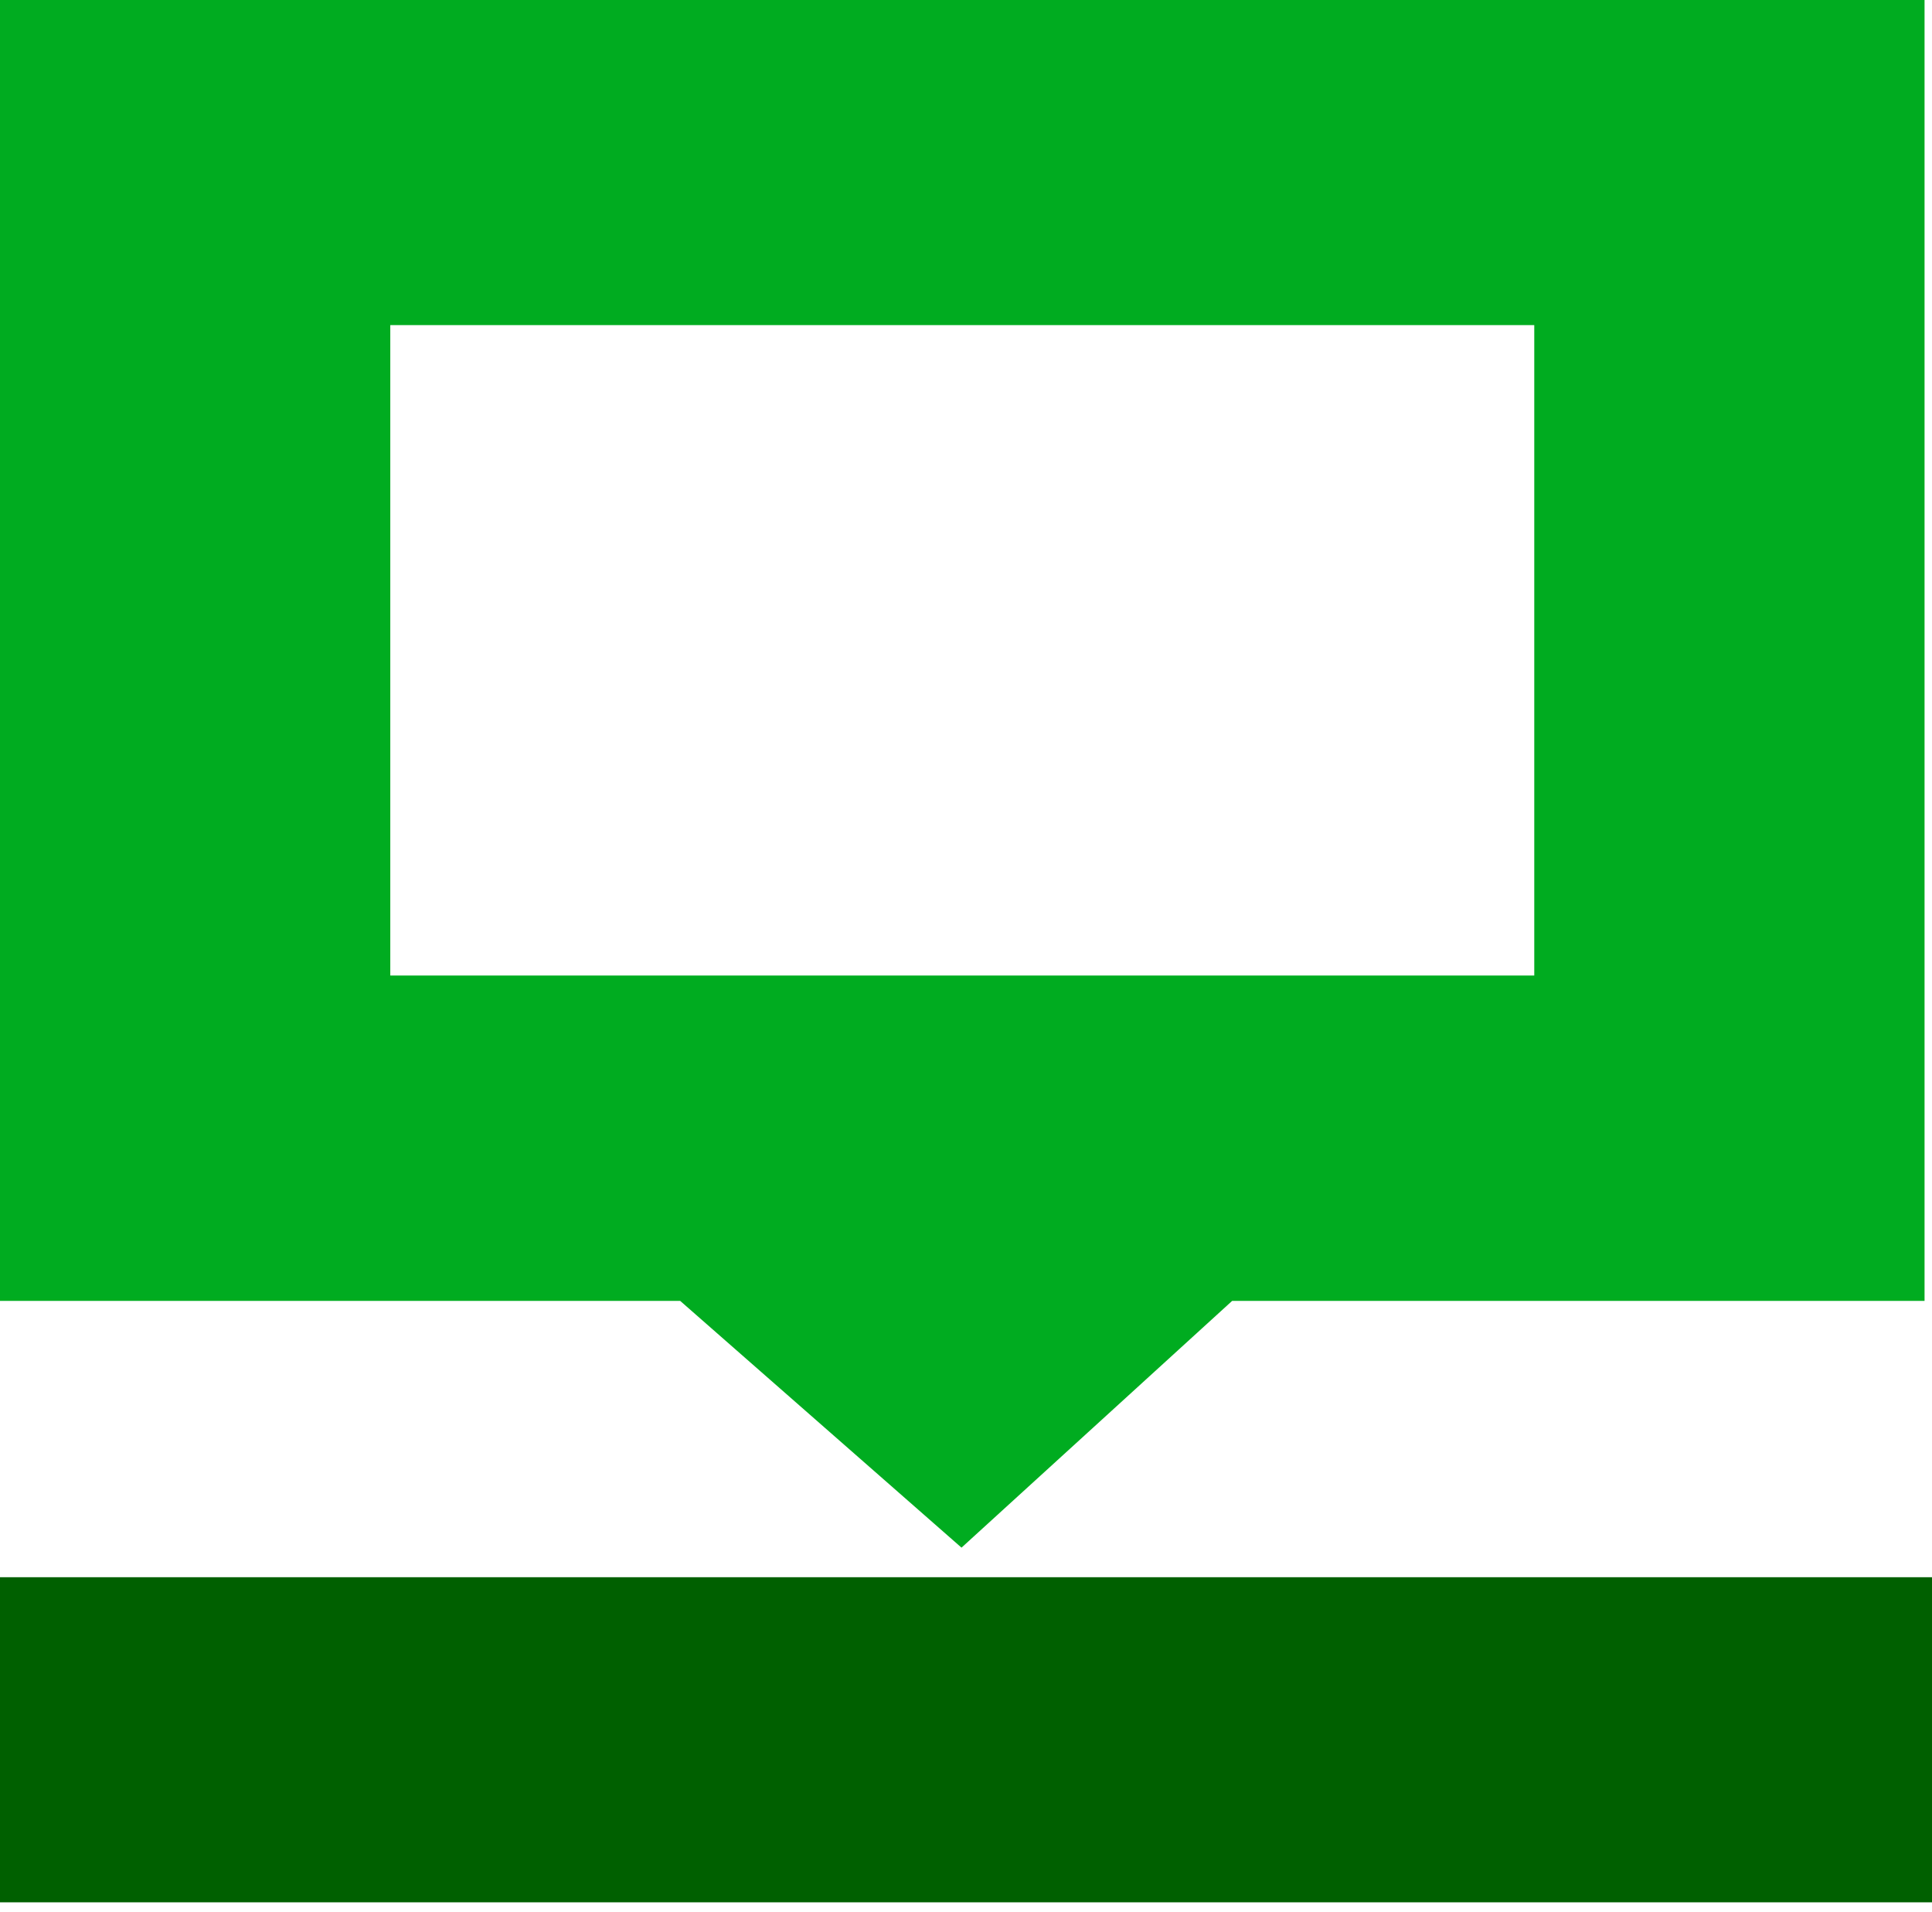 <svg width="98" height="97" viewBox="0 0 98 97" fill="none" xmlns="http://www.w3.org/2000/svg">
<path d="M98 80H0V96.49H98V80Z" fill="#006000"/>
<path d="M97.622 0V65.984H62.5L48.772 78.5L34.502 65.984H0V0H97.622ZM77.825 16.49H19.797V49.482H77.825V16.49Z" fill="#00AC20"/>
</svg>
